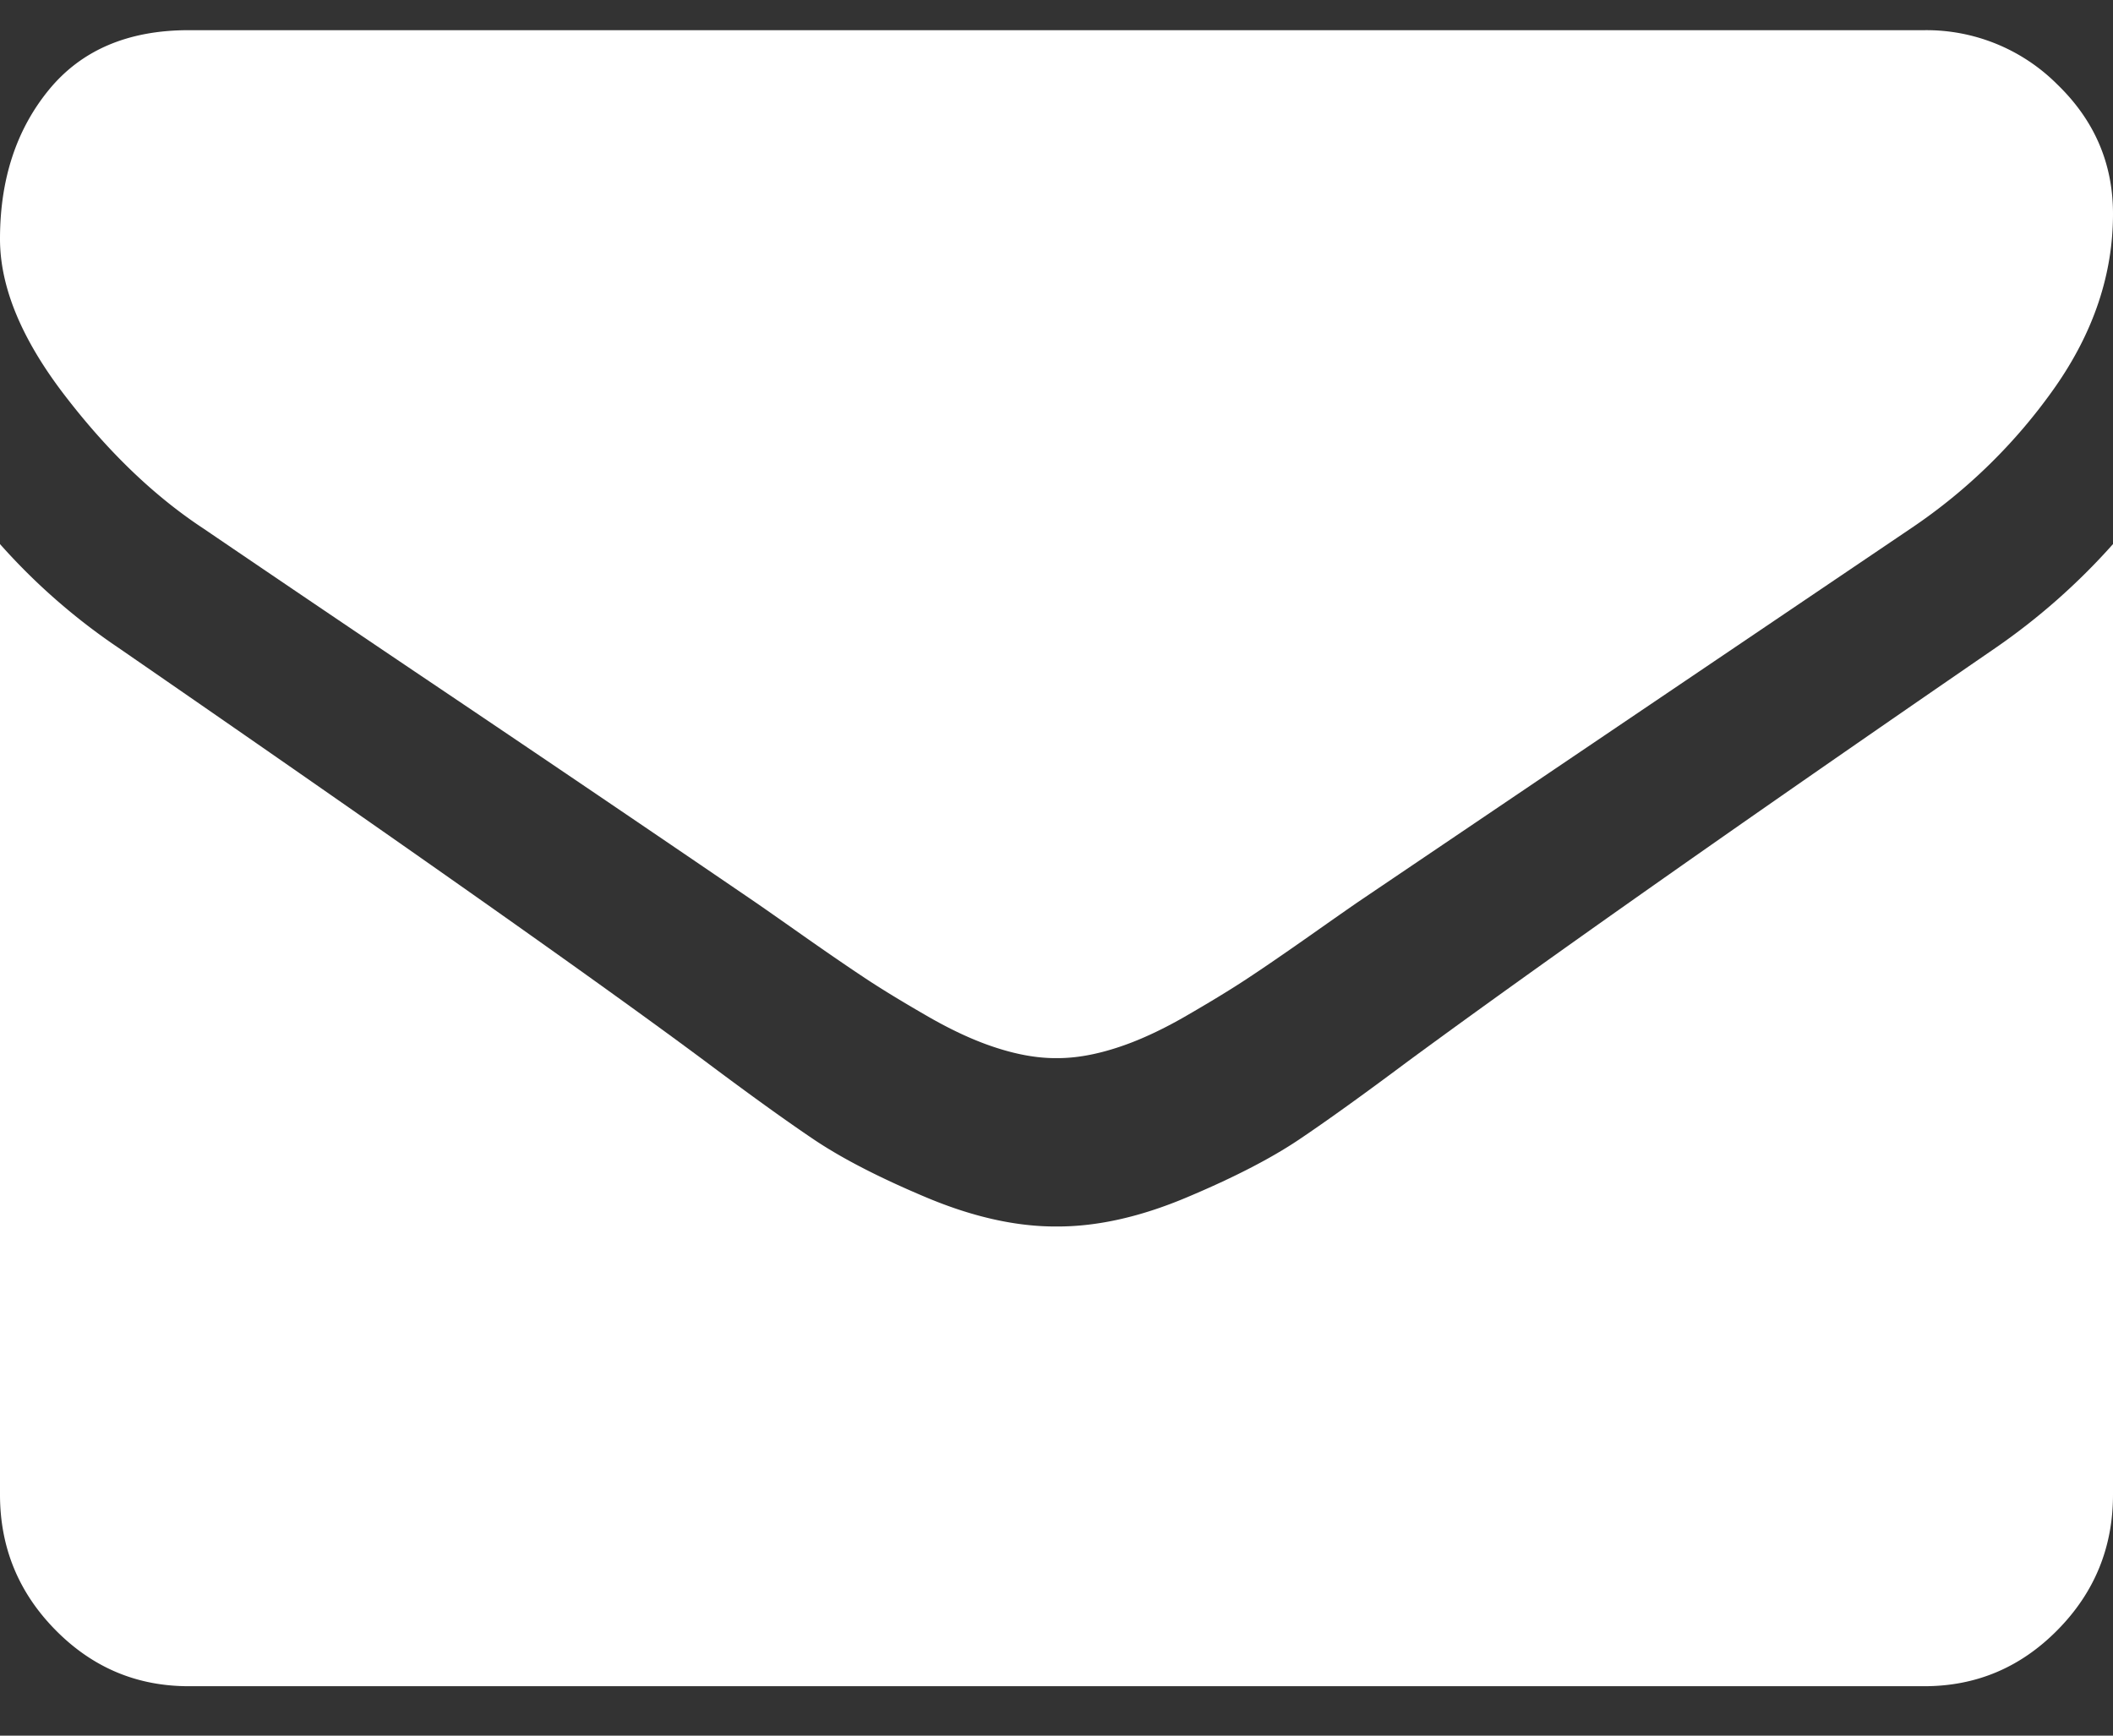 <svg xmlns="http://www.w3.org/2000/svg" width="28" height="23" viewBox="0 0 28 23"><rect x="0" y="0" width="28" height="23" fill="#333333" stroke="none"/><g><g><g><path fill="#fff" d="M2.687 6.998a723.2 723.2 0 0 0 3.204 2.167 784.72 784.72 0 0 1 4.093 2.774c.104.071.326.226.664.464.339.238.62.43.844.578.224.147.495.311.813.494.317.182.617.32.898.41.281.091.542.137.781.137h.032c.24 0 .5-.046.781-.137.281-.09.581-.228.899-.41.317-.183.588-.347.812-.494.224-.147.505-.34.844-.578.338-.238.56-.393.664-.464l7.312-4.941a7.323 7.323 0 0 0 1.906-1.87c.51-.73.766-1.495.766-2.295 0-.67-.248-1.242-.742-1.718A2.449 2.449 0 0 0 25.5.4h-23c-.802 0-1.42.263-1.852.79C.216 1.718 0 2.376 0 3.167c0 .638.287 1.33.86 2.075.572.745 1.182 1.33 1.827 1.756z"/></g><g><path fill="#fff" d="M26.437 8.59c-3.416 2.348-6.01 4.173-7.78 5.474-.594.444-1.076.79-1.446 1.039-.37.248-.862.502-1.477.761-.614.26-1.187.389-1.718.389h-.032c-.53 0-1.104-.13-1.718-.389-.615-.259-1.107-.513-1.477-.761-.37-.249-.851-.595-1.445-1.04-1.406-1.046-3.995-2.871-7.766-5.473A8.313 8.313 0 0 1 0 7.21v12.596c0 .699.245 1.296.734 1.793.49.498 1.079.746 1.766.746h23c.687 0 1.276-.248 1.766-.746.49-.497.734-1.094.734-1.793V7.21a8.656 8.656 0 0 1-1.563 1.38z"/></g></g></g></svg>